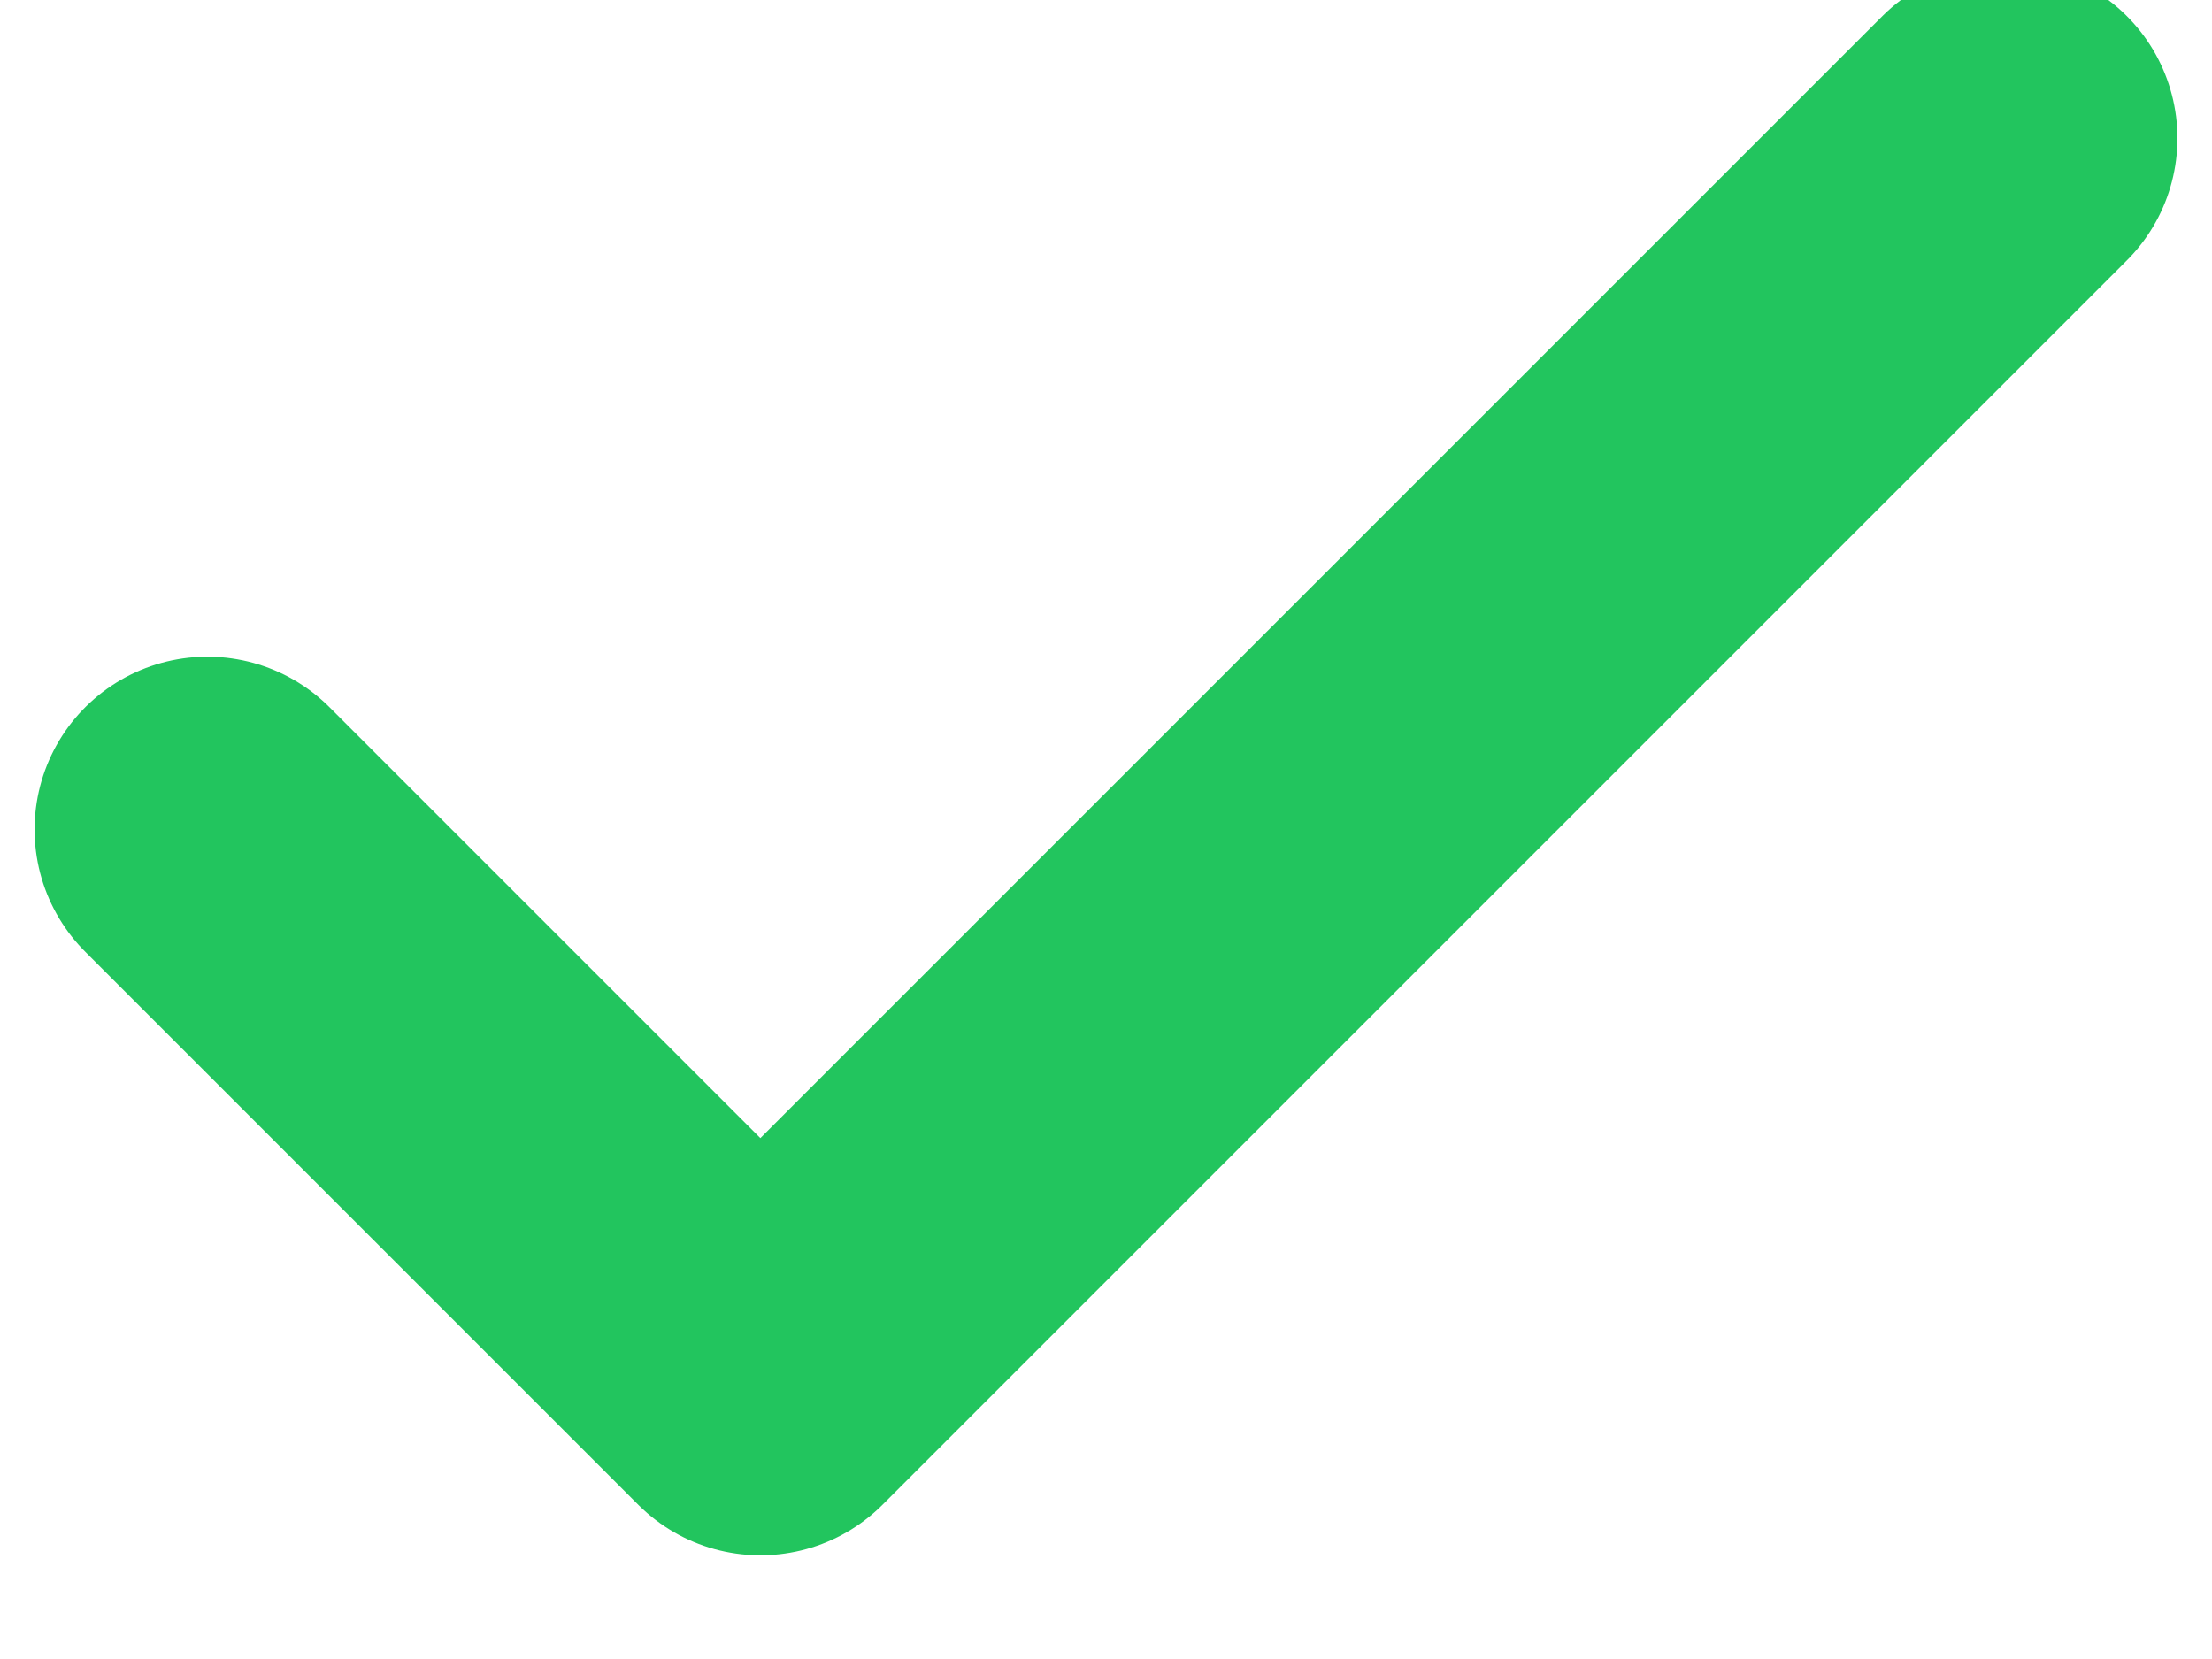<svg width="16" height="12" viewBox="0 0 16 12" fill="none" xmlns="http://www.w3.org/2000/svg">
  <path d="M1.5 6L5.5 10L14.5 1" stroke="#22c55e" stroke-width="2.5" stroke-linecap="round" stroke-linejoin="round"/>
</svg>
